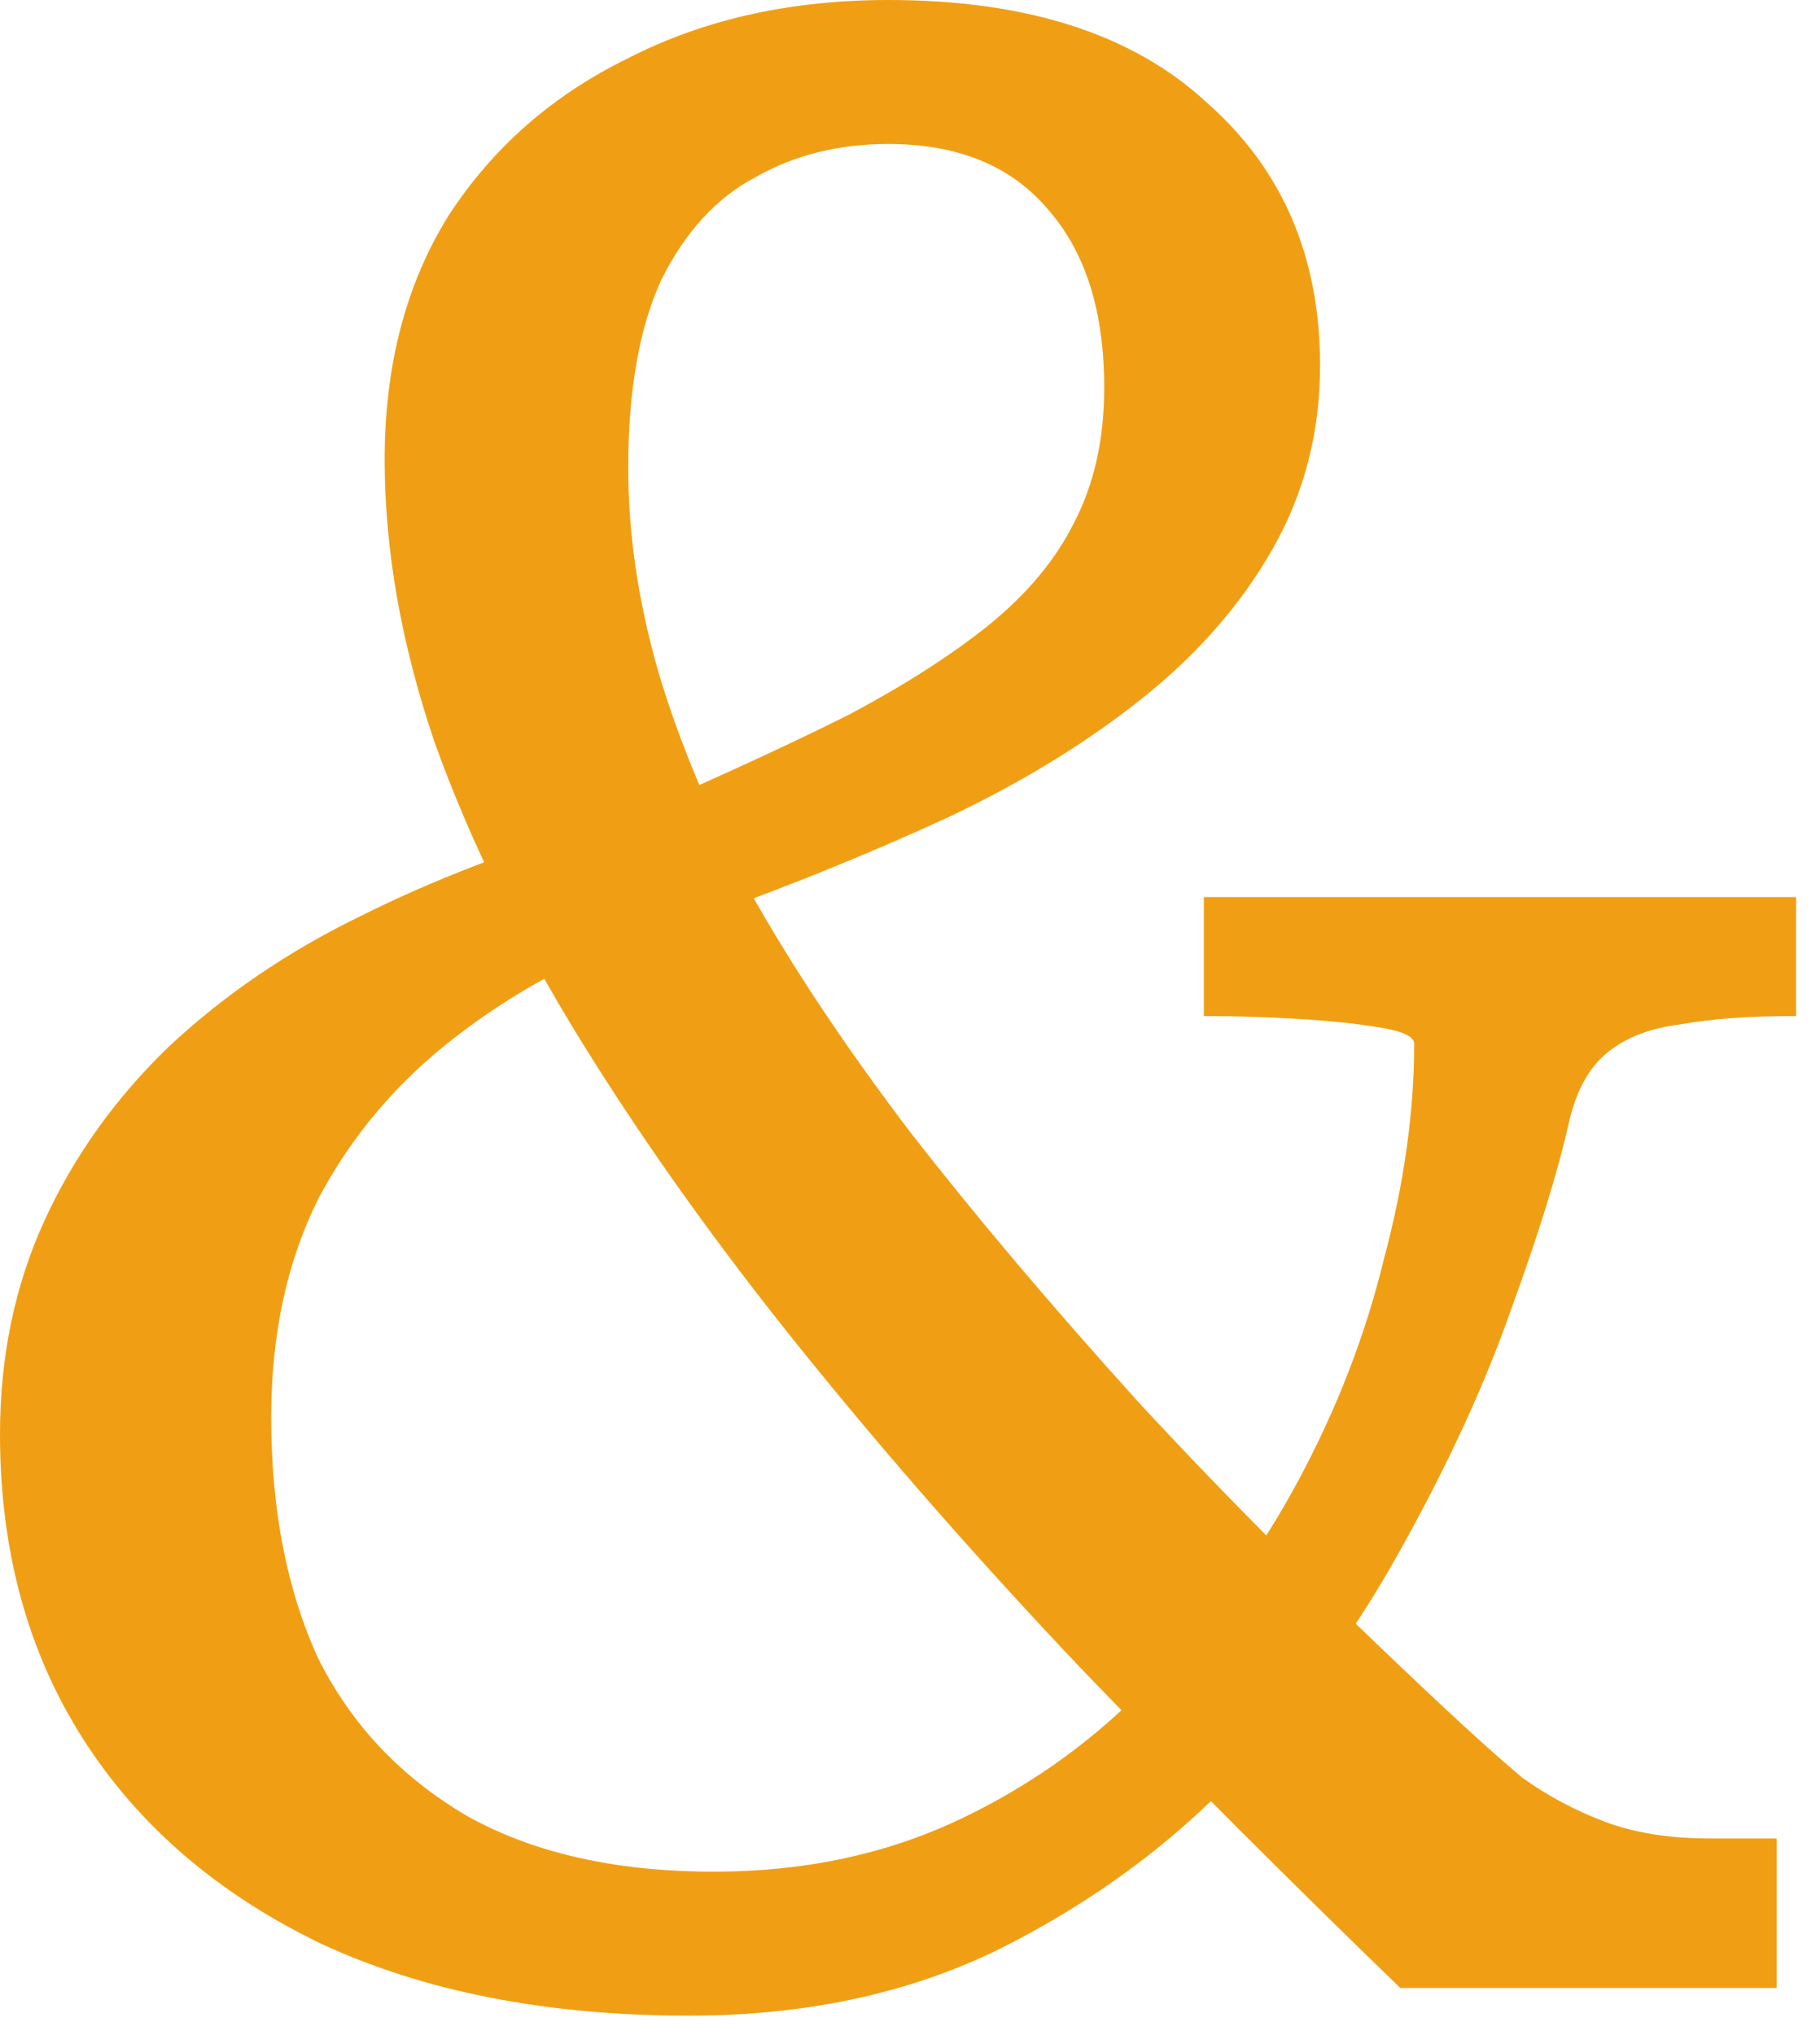 <svg xmlns="http://www.w3.org/2000/svg" width="51" height="57" viewBox="0 0 51 57" fill="none"><path d="M43.971 31.408C43.66 32.803 43.118 34.561 42.342 36.681C41.618 38.749 40.61 40.946 39.318 43.273C38.077 45.547 36.526 47.693 34.665 49.709C32.803 51.674 30.58 53.302 27.995 54.595C25.462 55.836 22.567 56.456 19.31 56.456C15.329 56.456 11.891 55.784 8.996 54.44C6.101 53.044 3.877 51.131 2.326 48.701C0.775 46.271 0 43.428 0 40.171C0 37.999 0.414 36.009 1.241 34.199C2.068 32.39 3.231 30.761 4.731 29.314C6.282 27.866 8.065 26.651 10.081 25.669C12.149 24.635 14.373 23.782 16.751 23.11L18.457 25.979C16.285 26.755 14.373 27.789 12.718 29.081C11.115 30.322 9.849 31.821 8.918 33.579C8.039 35.337 7.6 37.379 7.6 39.705C7.6 42.29 8.039 44.539 8.918 46.452C9.849 48.313 11.245 49.787 13.106 50.873C14.967 51.907 17.268 52.423 20.008 52.423C22.541 52.423 24.842 51.932 26.91 50.95C28.978 49.968 30.787 48.649 32.338 46.995C33.941 45.341 35.285 43.505 36.371 41.489C37.456 39.473 38.258 37.405 38.775 35.285C39.343 33.165 39.628 31.149 39.628 29.236C39.628 29.029 39.292 28.874 38.62 28.771C37.999 28.668 37.25 28.59 36.371 28.538C35.492 28.486 34.691 28.461 33.967 28.461H33.734V25.126H50.33V28.461H50.097C48.96 28.461 47.952 28.538 47.073 28.693C46.245 28.797 45.573 29.055 45.056 29.469C44.539 29.882 44.177 30.529 43.971 31.408ZM49.787 55.681H39.24C36.138 52.682 33.165 49.709 30.322 46.762C27.478 43.764 24.868 40.791 22.489 37.844C20.111 34.897 18.043 32.002 16.285 29.159C14.528 26.315 13.158 23.523 12.175 20.783C11.245 18.043 10.779 15.406 10.779 12.873C10.779 10.236 11.374 7.962 12.563 6.049C13.804 4.136 15.484 2.663 17.604 1.629C19.723 0.543 22.153 0 24.893 0C28.771 0 31.744 0.956 33.812 2.869C35.931 4.731 36.991 7.186 36.991 10.236C36.991 12.098 36.552 13.804 35.673 15.355C34.794 16.906 33.579 18.302 32.028 19.543C30.477 20.783 28.668 21.895 26.599 22.877C24.583 23.808 22.438 24.687 20.163 25.514L18.457 22.489C20.473 21.61 22.257 20.783 23.808 20.008C25.359 19.181 26.651 18.353 27.685 17.526C28.771 16.647 29.572 15.691 30.089 14.657C30.658 13.571 30.942 12.305 30.942 10.857C30.942 8.737 30.425 7.083 29.391 5.894C28.357 4.653 26.858 4.033 24.893 4.033C23.497 4.033 22.257 4.343 21.171 4.963C20.085 5.532 19.206 6.488 18.534 7.833C17.914 9.177 17.604 10.934 17.604 13.106C17.604 14.967 17.888 16.88 18.457 18.845C19.026 20.757 19.878 22.8 21.016 24.971C22.205 27.091 23.704 29.34 25.514 31.718C27.323 34.044 29.443 36.552 31.873 39.24C34.355 41.928 37.198 44.772 40.403 47.77C41.23 48.546 41.98 49.218 42.652 49.787C43.376 50.304 44.152 50.717 44.979 51.028C45.806 51.338 46.788 51.493 47.926 51.493H49.787V55.681Z" fill="#F09F14"/></svg>